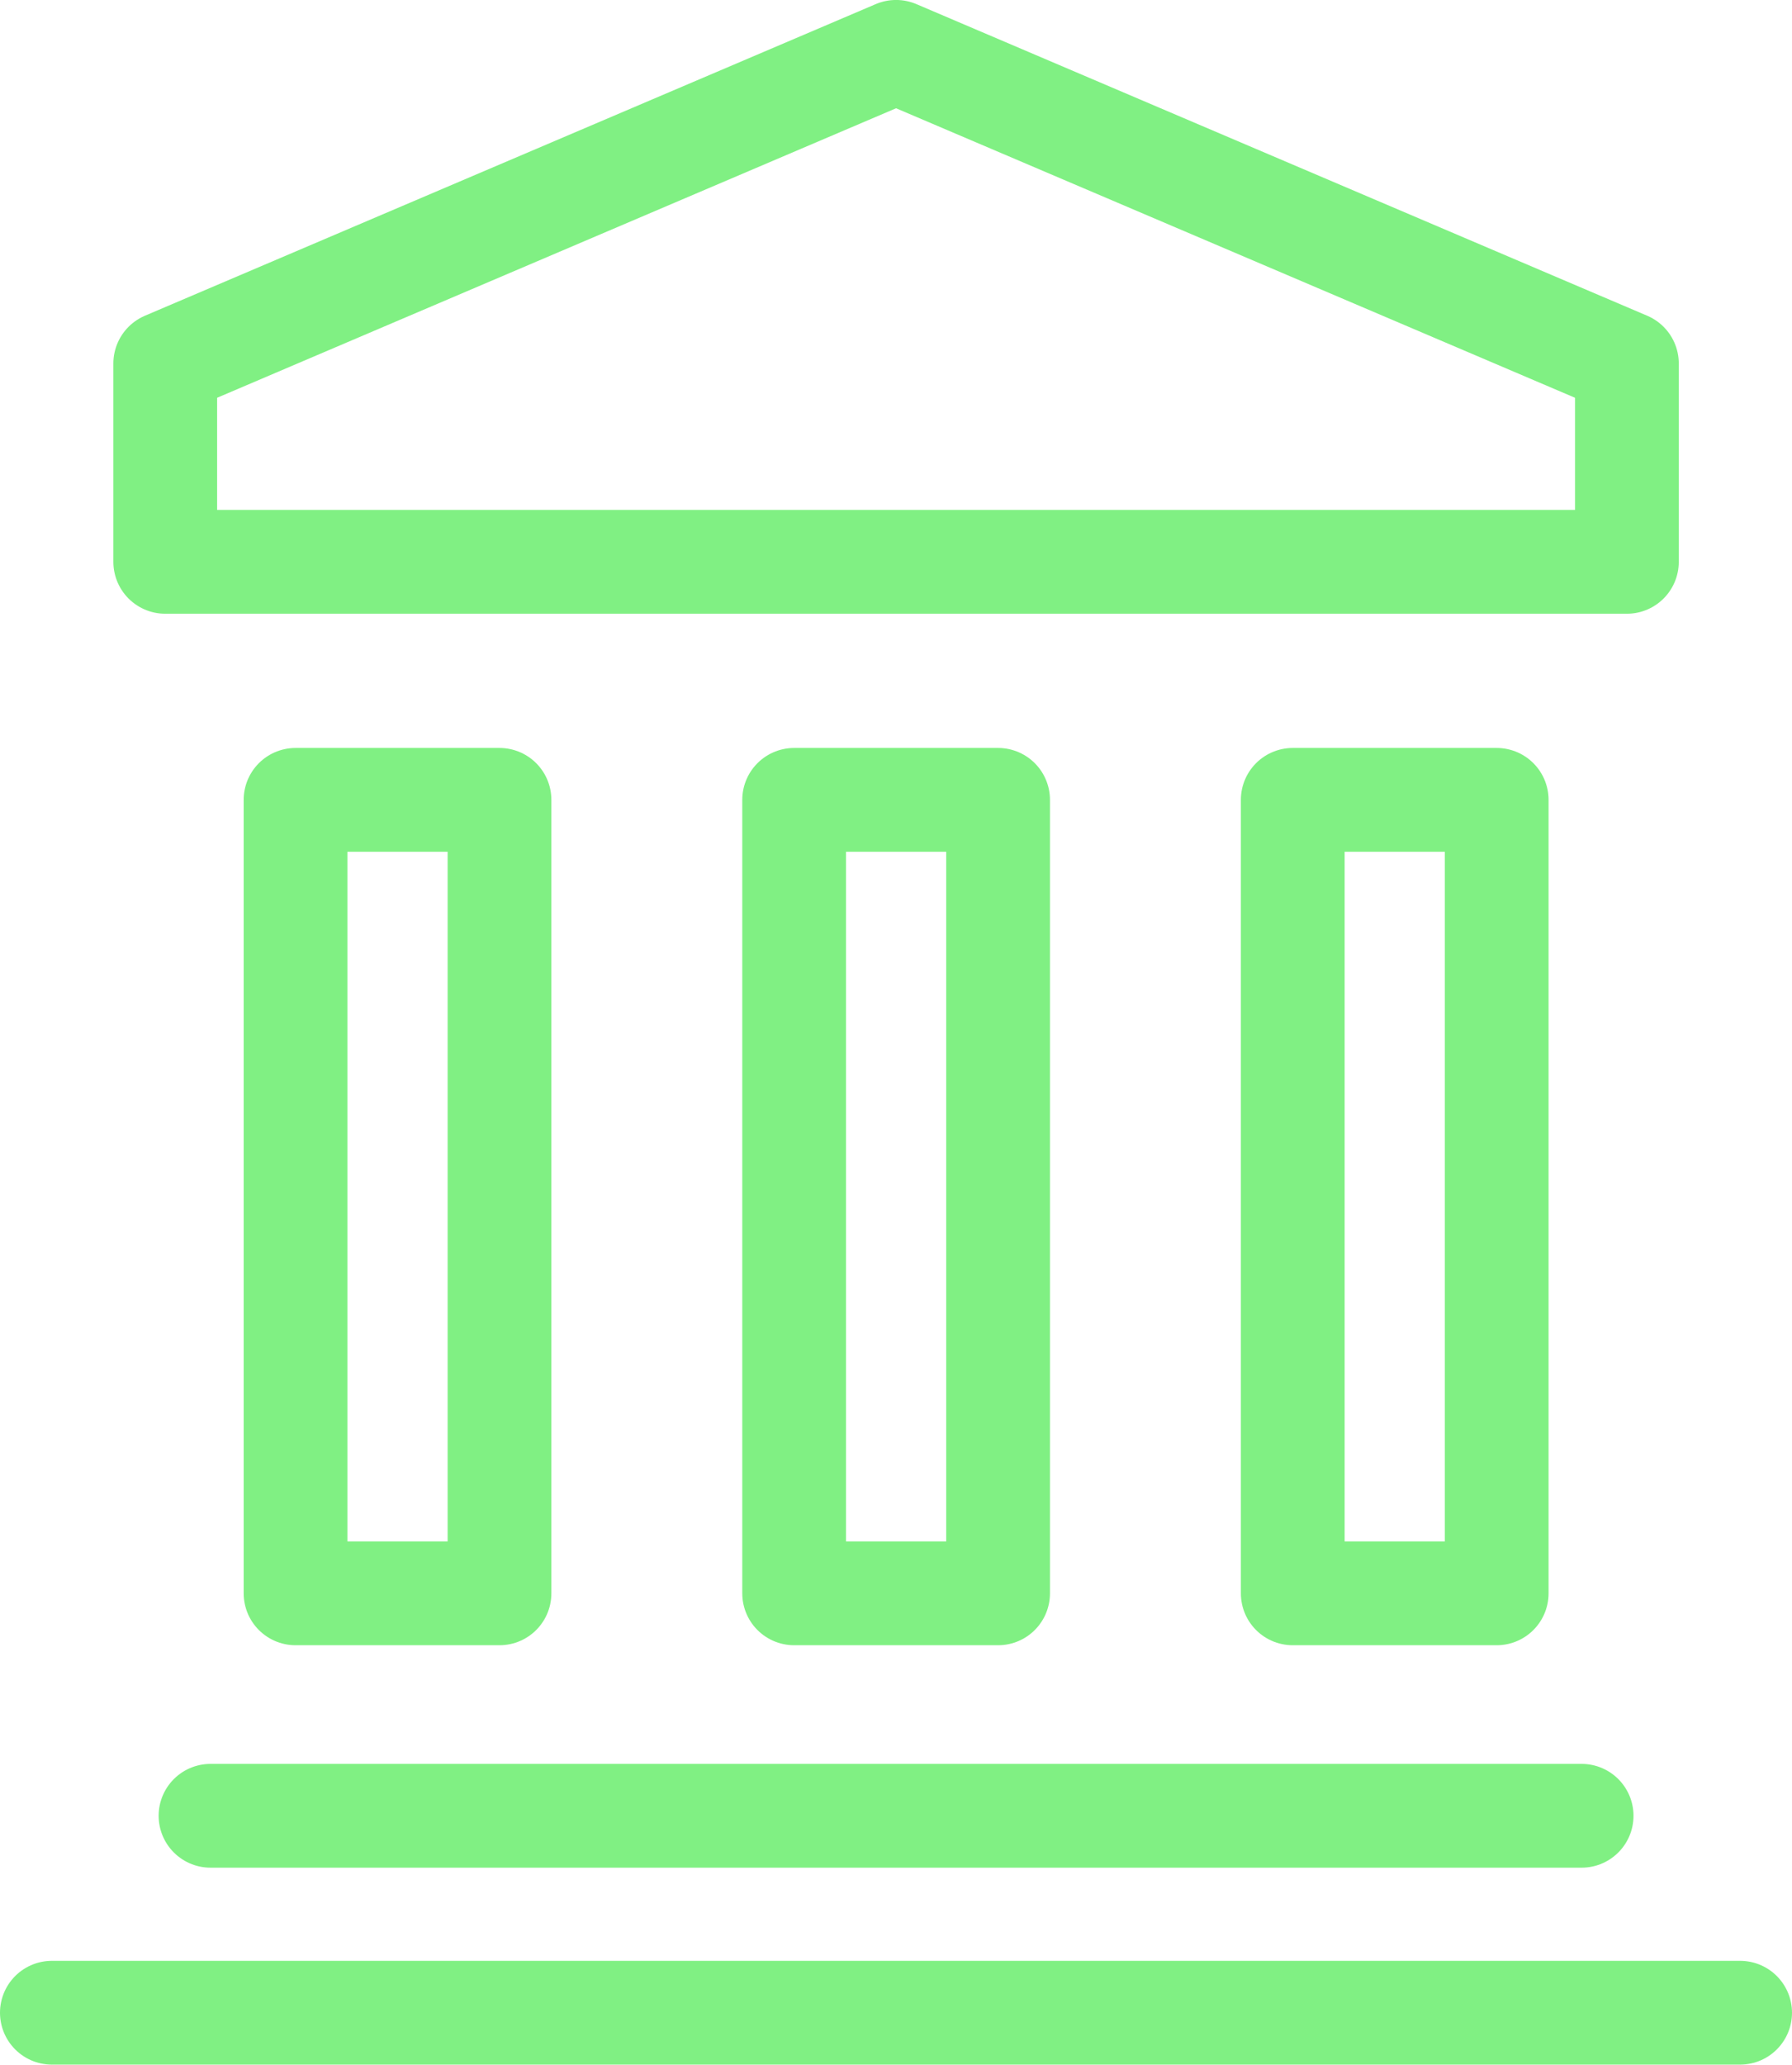 <svg xmlns="http://www.w3.org/2000/svg" width="51.816" height="59.682" viewBox="0 0 51.816 59.682">
  <g id="Group_268" data-name="Group 268" transform="translate(-1636.218 -1631.644)">
    <rect id="Rectangle_115" data-name="Rectangle 115" width="5.897" height="22.937" transform="translate(1644.764 1654.765)" fill="none" stroke="#80f083" stroke-linecap="round" stroke-linejoin="round" stroke-width="3"/>
    <rect id="Rectangle_116" data-name="Rectangle 116" width="5.897" height="22.937" transform="translate(1659.181 1654.765)" fill="none" stroke="#80f083" stroke-linecap="round" stroke-linejoin="round" stroke-width="3"/>
    <rect id="Rectangle_117" data-name="Rectangle 117" width="5.897" height="22.937" transform="translate(1673.598 1654.765)" fill="none" stroke="#80f083" stroke-linecap="round" stroke-linejoin="round" stroke-width="3"/>
    <line id="Line_47" data-name="Line 47" x2="39.646" transform="translate(1642.305 1684.132)" fill="none" stroke="#80f083" stroke-linecap="round" stroke-width="3"/>
    <line id="Line_48" data-name="Line 48" x2="48.816" transform="translate(1637.718 1689.825)" fill="none" stroke="#80f083" stroke-linecap="round" stroke-width="3"/>
    <path id="Path_7241" data-name="Path 7241" d="M21.677.237.545,9.245v5.734H42.809V9.245Z" transform="translate(1640.451 1632.906)" fill="none" stroke="#80f083" stroke-linecap="round" stroke-linejoin="round" stroke-width="3"/>
  </g>
</svg>
